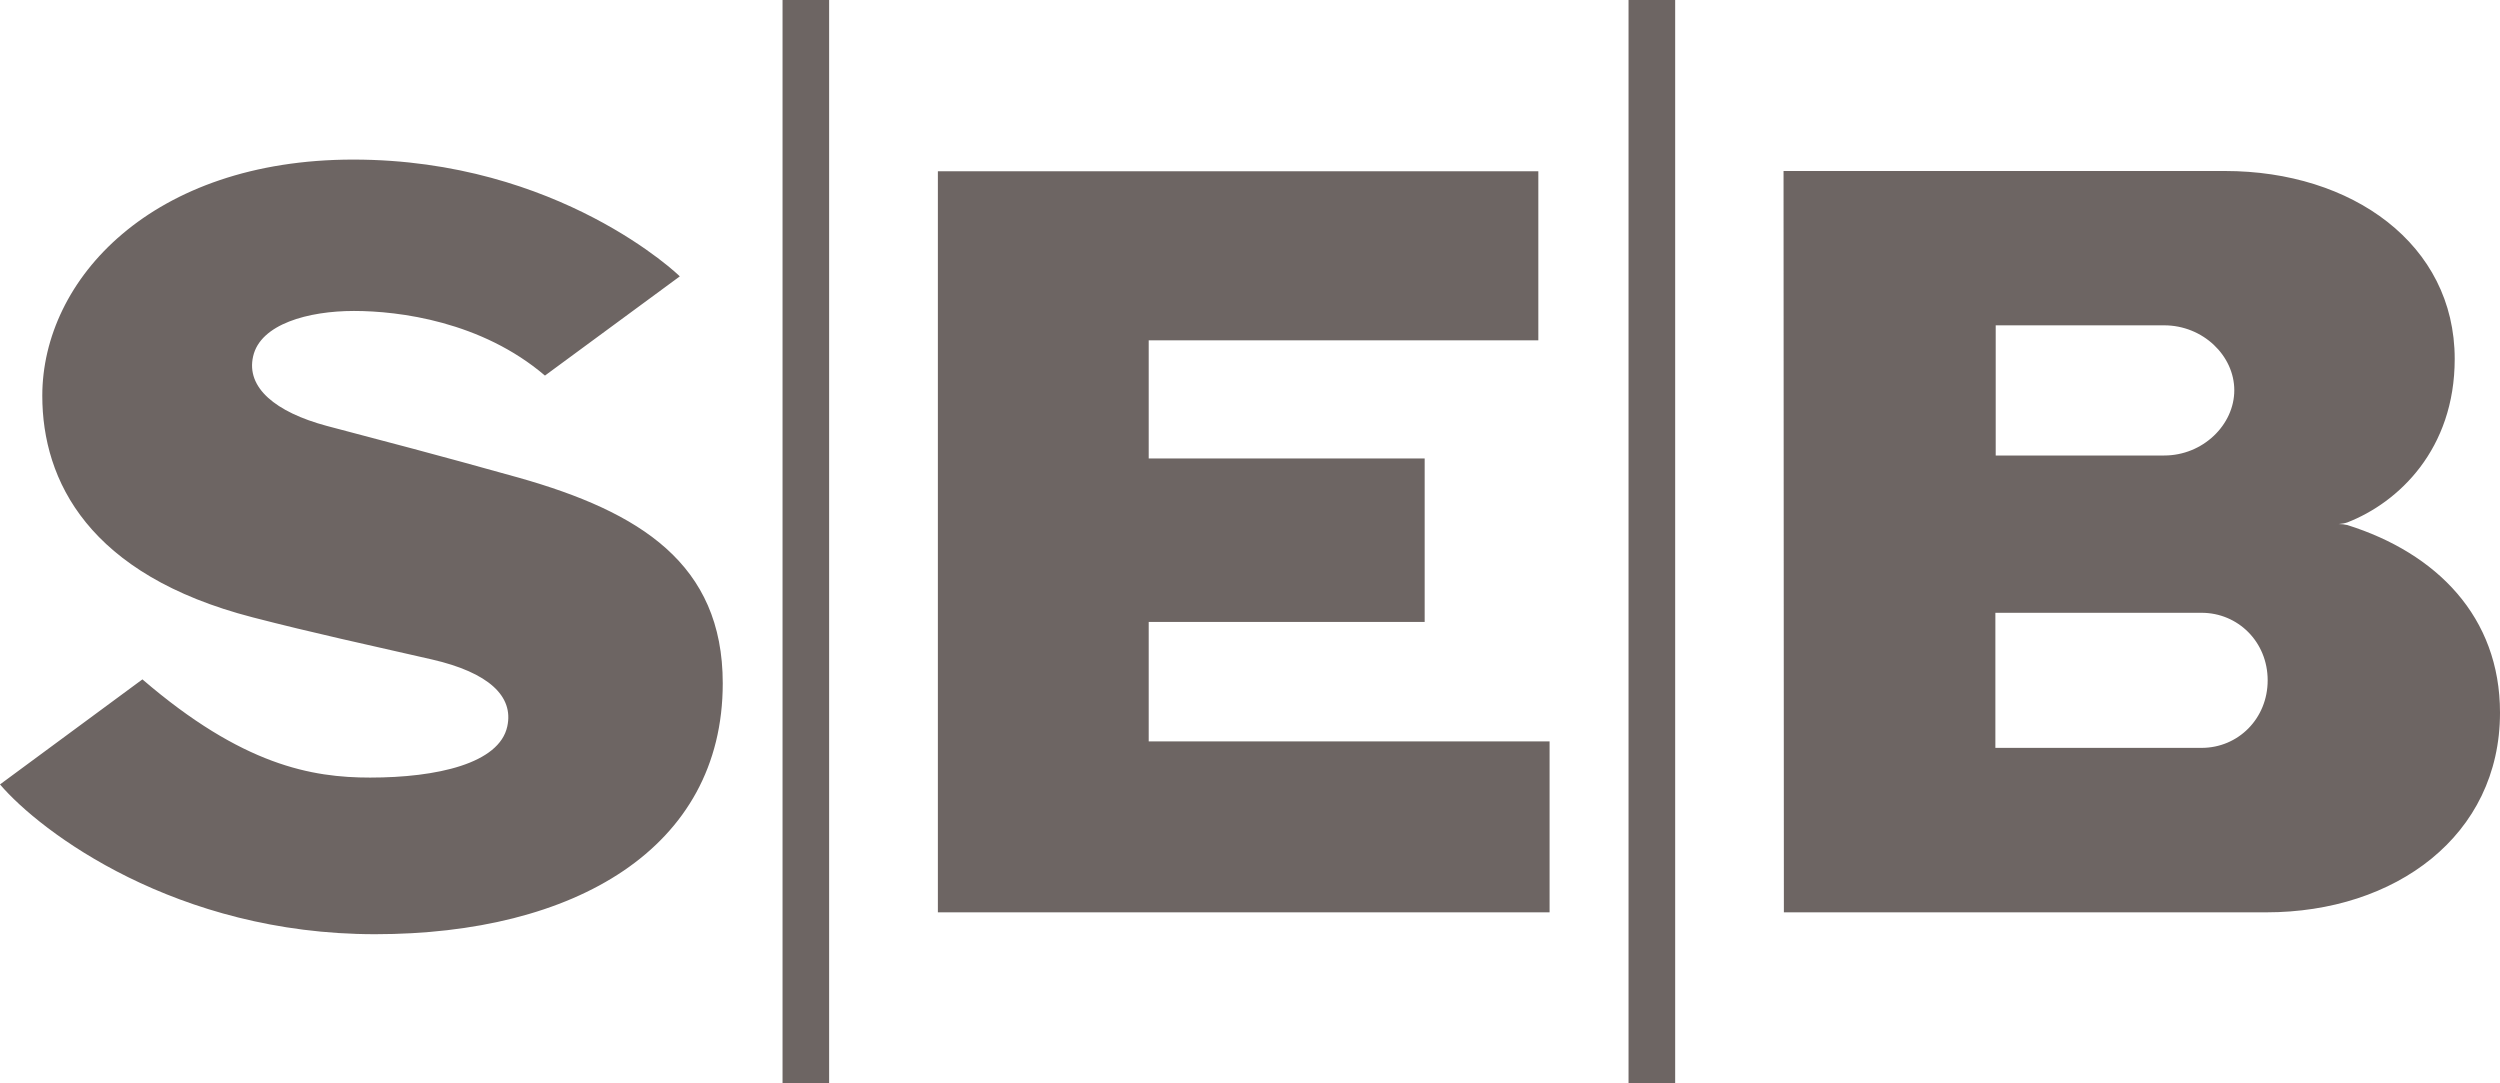 <?xml version="1.0" encoding="utf-8"?>
<svg xmlns="http://www.w3.org/2000/svg" fill="none" height="100%" overflow="visible" preserveAspectRatio="none" style="display: block;" viewBox="0 0 60 26" width="100%">
<path d="M16.315 6.633L13.079 9.014C11.556 7.714 9.581 7.463 8.494 7.463C7.4 7.463 6.25 7.777 6.075 8.552C5.901 9.304 6.615 9.891 7.836 10.22C9.232 10.588 10.493 10.917 12.452 11.465C15.355 12.287 17.346 13.525 17.346 16.399C17.346 20.369 13.777 22.421 9.002 22.421C4.227 22.421 0.976 19.97 0 18.826L3.418 16.305C5.822 18.372 7.487 18.662 8.883 18.662C10.485 18.662 11.984 18.325 12.175 17.433C12.333 16.712 11.73 16.14 10.366 15.827C8.827 15.475 7.519 15.193 6.067 14.817C2.126 13.799 1.015 11.536 1.015 9.499C1.015 6.704 3.648 3.83 8.479 3.83C13.42 3.83 16.315 6.625 16.315 6.633ZM36.928 4.111H22.509V21.896H37.19V17.793H27.569V14.927H34.192V11.003H27.569V8.168H36.92V4.111H36.928ZM18.781 26H19.899V0H18.781V26ZM39.085 26H40.204V0H39.085V26ZM42.813 21.896H54.393C57.486 21.896 60 20.056 60 17.104C60 14.801 58.477 13.274 56.336 12.601C56.264 12.585 56.201 12.577 56.13 12.577C56.201 12.569 56.272 12.561 56.336 12.538C57.565 12.06 58.913 10.784 58.913 8.614C58.913 5.858 56.447 4.104 53.401 4.104H42.805L42.813 21.896ZM47.897 7.808H51.942C52.87 7.808 53.623 8.536 53.623 9.366C53.623 10.196 52.87 10.932 51.942 10.932H47.897V7.808ZM52.838 17.949H47.889V14.707H52.838C53.711 14.707 54.424 15.404 54.424 16.328C54.424 17.245 53.718 17.949 52.838 17.949Z" fill="#6D6563" id="path1"/>
</svg>